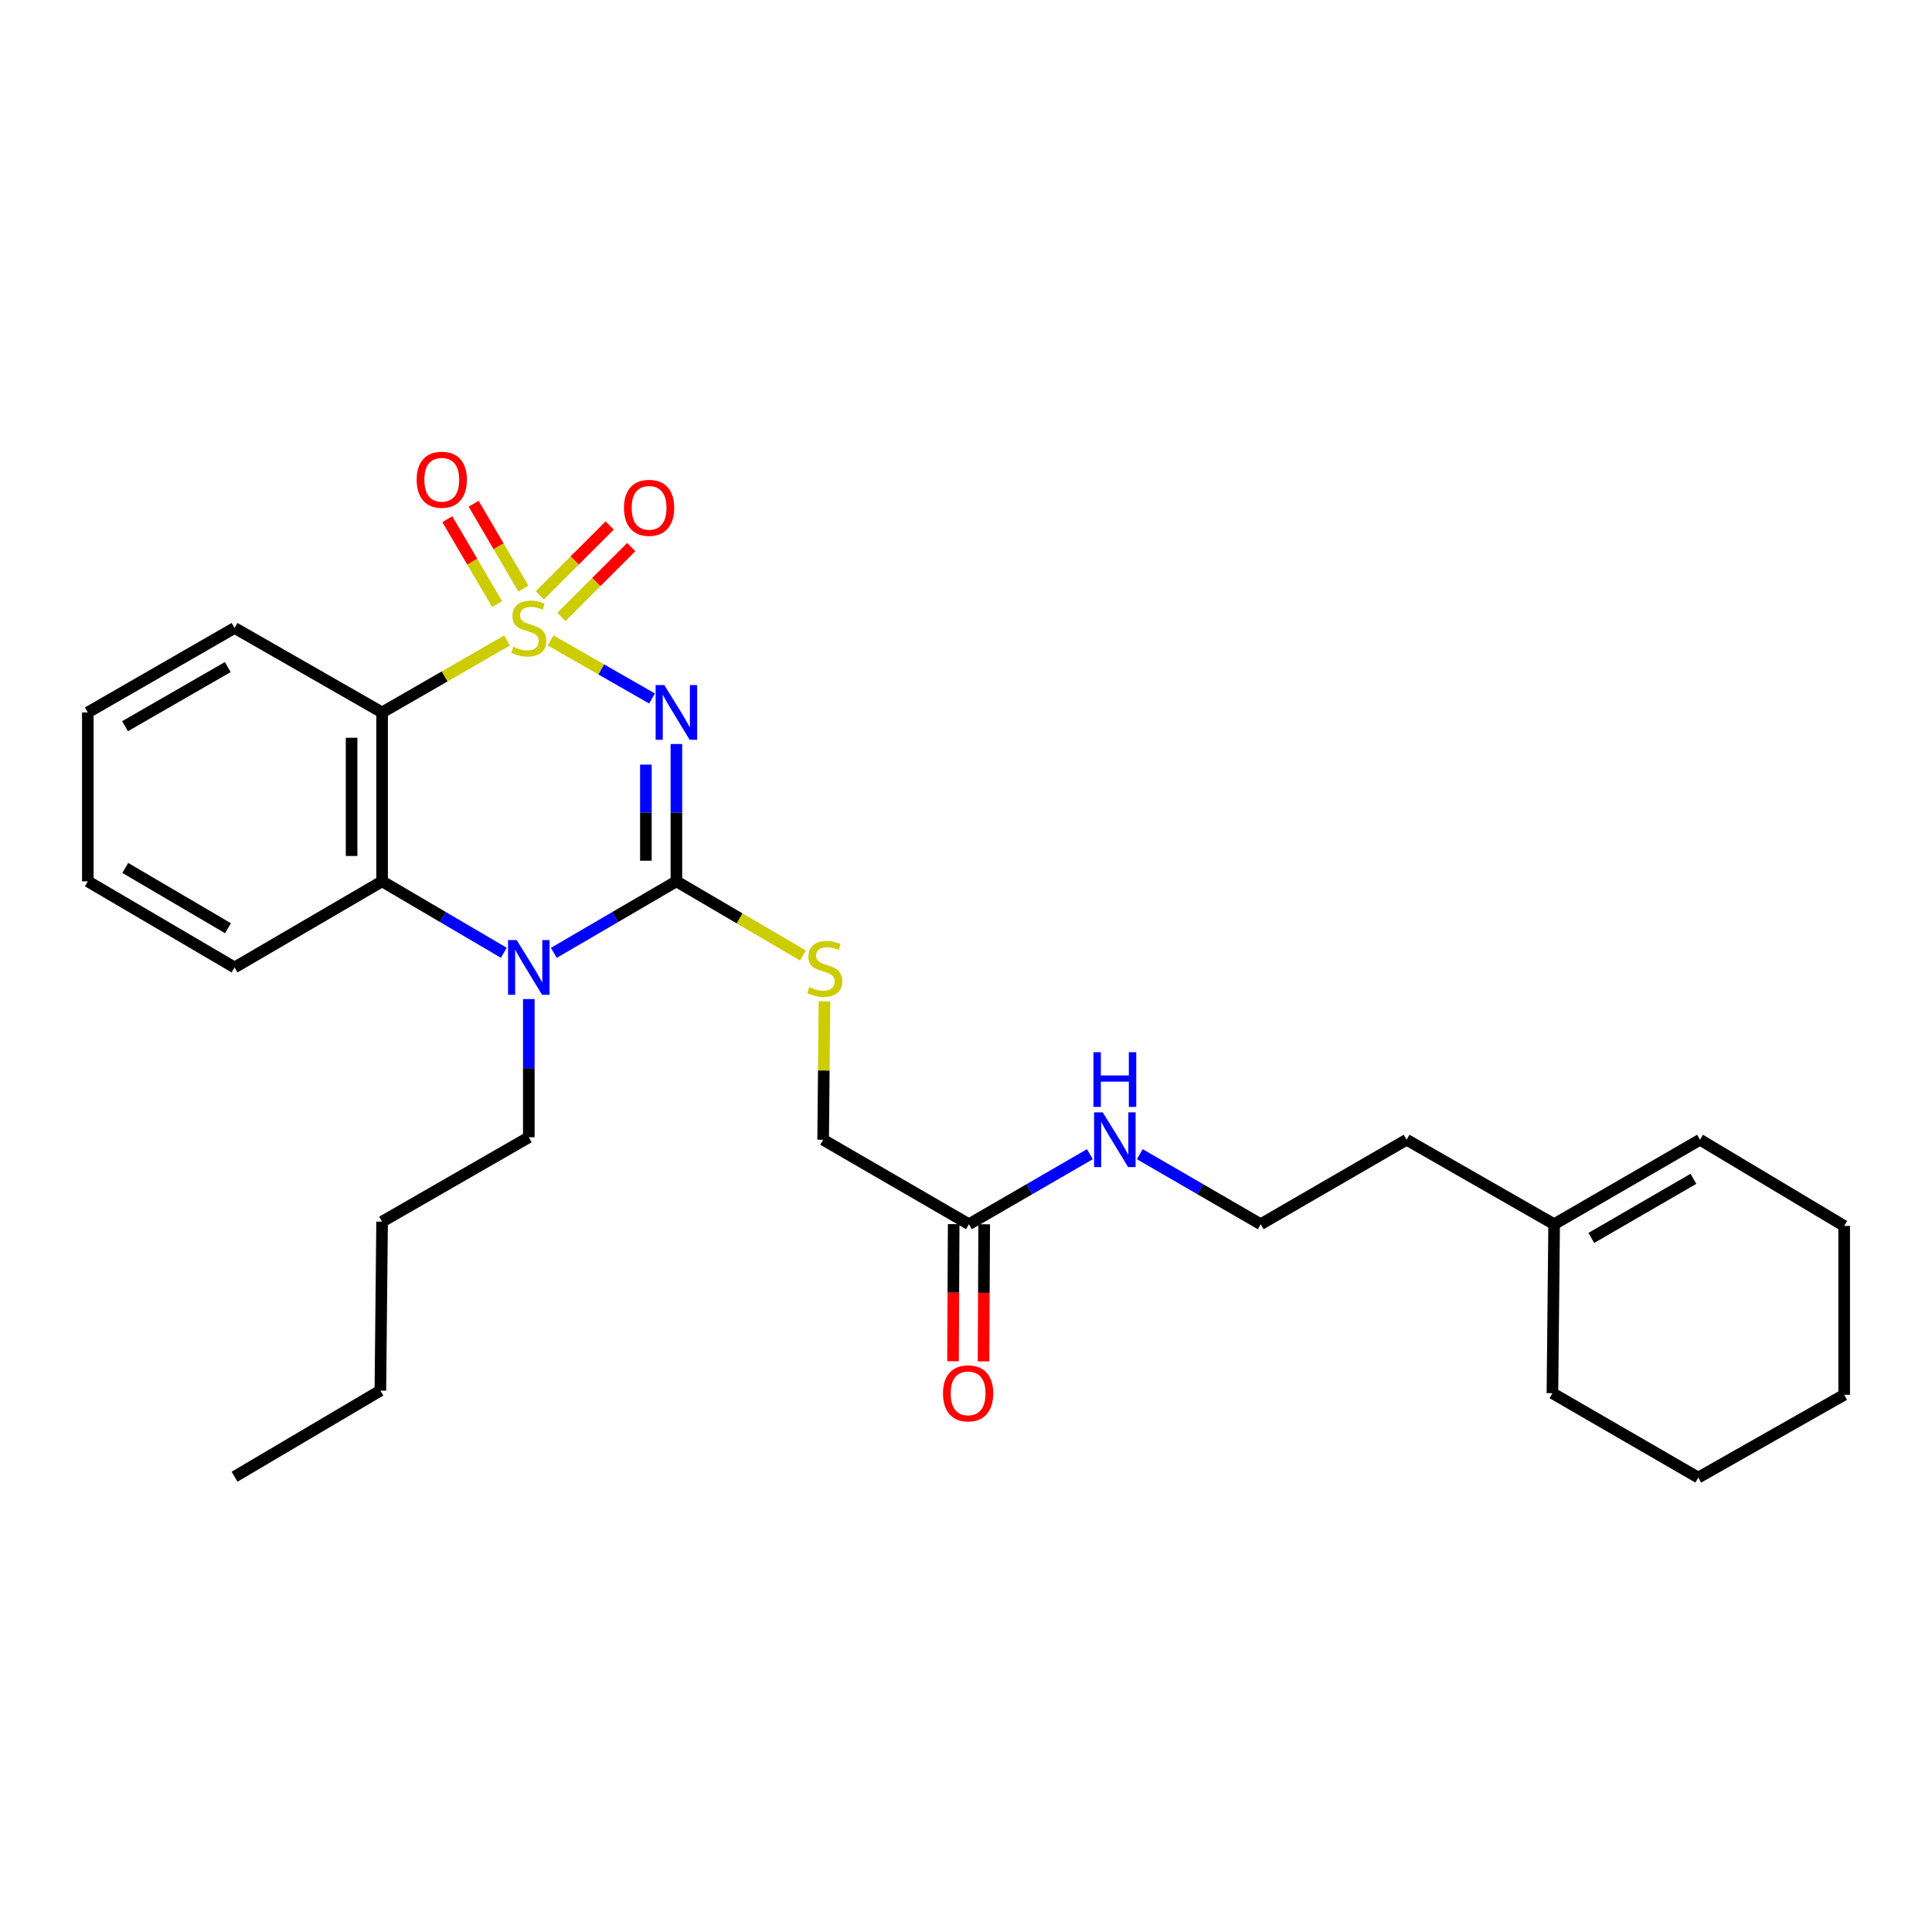 <?xml version='1.0' encoding='iso-8859-1'?>
<svg version='1.1' baseProfile='full'
              xmlns='http://www.w3.org/2000/svg'
                      xmlns:rdkit='http://www.rdkit.org/xml'
                      xmlns:xlink='http://www.w3.org/1999/xlink'
                  xml:space='preserve'
width='1000px' height='1000px' viewBox='0 0 1000 1000'>
<!-- END OF HEADER -->
<rect style='opacity:1.0;fill:#FFFFFF;stroke:none' width='1000' height='1000' x='0' y='0'> </rect>
<path class='bond-0' d='M 284.99,331.486 L 311.238,346.509' style='fill:none;fill-rule:evenodd;stroke:#CCCC00;stroke-width:6px;stroke-linecap:butt;stroke-linejoin:miter;stroke-opacity:1' />
<path class='bond-0' d='M 311.238,346.509 L 337.486,361.532' style='fill:none;fill-rule:evenodd;stroke:#0000FF;stroke-width:6px;stroke-linecap:butt;stroke-linejoin:miter;stroke-opacity:1' />
<path class='bond-2' d='M 262.439,331.519 L 230.107,350.136' style='fill:none;fill-rule:evenodd;stroke:#CCCC00;stroke-width:6px;stroke-linecap:butt;stroke-linejoin:miter;stroke-opacity:1' />
<path class='bond-2' d='M 230.107,350.136 L 197.774,368.752' style='fill:none;fill-rule:evenodd;stroke:#000000;stroke-width:6px;stroke-linecap:butt;stroke-linejoin:miter;stroke-opacity:1' />
<path class='bond-5' d='M 290.574,319.331 L 308.662,301.243' style='fill:none;fill-rule:evenodd;stroke:#CCCC00;stroke-width:6px;stroke-linecap:butt;stroke-linejoin:miter;stroke-opacity:1' />
<path class='bond-5' d='M 308.662,301.243 L 326.75,283.155' style='fill:none;fill-rule:evenodd;stroke:#FF0000;stroke-width:6px;stroke-linecap:butt;stroke-linejoin:miter;stroke-opacity:1' />
<path class='bond-5' d='M 279.408,308.165 L 297.496,290.078' style='fill:none;fill-rule:evenodd;stroke:#CCCC00;stroke-width:6px;stroke-linecap:butt;stroke-linejoin:miter;stroke-opacity:1' />
<path class='bond-5' d='M 297.496,290.078 L 315.584,271.99' style='fill:none;fill-rule:evenodd;stroke:#FF0000;stroke-width:6px;stroke-linecap:butt;stroke-linejoin:miter;stroke-opacity:1' />
<path class='bond-6' d='M 270.933,304.689 L 258.045,282.716' style='fill:none;fill-rule:evenodd;stroke:#CCCC00;stroke-width:6px;stroke-linecap:butt;stroke-linejoin:miter;stroke-opacity:1' />
<path class='bond-6' d='M 258.045,282.716 L 245.158,260.743' style='fill:none;fill-rule:evenodd;stroke:#FF0000;stroke-width:6px;stroke-linecap:butt;stroke-linejoin:miter;stroke-opacity:1' />
<path class='bond-6' d='M 257.312,312.678 L 244.424,290.705' style='fill:none;fill-rule:evenodd;stroke:#CCCC00;stroke-width:6px;stroke-linecap:butt;stroke-linejoin:miter;stroke-opacity:1' />
<path class='bond-6' d='M 244.424,290.705 L 231.537,268.732' style='fill:none;fill-rule:evenodd;stroke:#FF0000;stroke-width:6px;stroke-linecap:butt;stroke-linejoin:miter;stroke-opacity:1' />
<path class='bond-1' d='M 350.102,385.098 L 350.102,420.635' style='fill:none;fill-rule:evenodd;stroke:#0000FF;stroke-width:6px;stroke-linecap:butt;stroke-linejoin:miter;stroke-opacity:1' />
<path class='bond-1' d='M 350.102,420.635 L 350.102,456.172' style='fill:none;fill-rule:evenodd;stroke:#000000;stroke-width:6px;stroke-linecap:butt;stroke-linejoin:miter;stroke-opacity:1' />
<path class='bond-1' d='M 334.311,395.759 L 334.311,420.635' style='fill:none;fill-rule:evenodd;stroke:#0000FF;stroke-width:6px;stroke-linecap:butt;stroke-linejoin:miter;stroke-opacity:1' />
<path class='bond-1' d='M 334.311,420.635 L 334.311,445.511' style='fill:none;fill-rule:evenodd;stroke:#000000;stroke-width:6px;stroke-linecap:butt;stroke-linejoin:miter;stroke-opacity:1' />
<path class='bond-7' d='M 350.102,456.172 L 382.851,475.369' style='fill:none;fill-rule:evenodd;stroke:#000000;stroke-width:6px;stroke-linecap:butt;stroke-linejoin:miter;stroke-opacity:1' />
<path class='bond-7' d='M 382.851,475.369 L 415.601,494.566' style='fill:none;fill-rule:evenodd;stroke:#CCCC00;stroke-width:6px;stroke-linecap:butt;stroke-linejoin:miter;stroke-opacity:1' />
<path class='bond-28' d='M 350.102,456.172 L 318.381,474.684' style='fill:none;fill-rule:evenodd;stroke:#000000;stroke-width:6px;stroke-linecap:butt;stroke-linejoin:miter;stroke-opacity:1' />
<path class='bond-28' d='M 318.381,474.684 L 286.661,493.196' style='fill:none;fill-rule:evenodd;stroke:#0000FF;stroke-width:6px;stroke-linecap:butt;stroke-linejoin:miter;stroke-opacity:1' />
<path class='bond-4' d='M 197.774,368.752 L 197.774,456.172' style='fill:none;fill-rule:evenodd;stroke:#000000;stroke-width:6px;stroke-linecap:butt;stroke-linejoin:miter;stroke-opacity:1' />
<path class='bond-4' d='M 181.983,381.865 L 181.983,443.059' style='fill:none;fill-rule:evenodd;stroke:#000000;stroke-width:6px;stroke-linecap:butt;stroke-linejoin:miter;stroke-opacity:1' />
<path class='bond-15' d='M 197.774,368.752 L 121.408,325.03' style='fill:none;fill-rule:evenodd;stroke:#000000;stroke-width:6px;stroke-linecap:butt;stroke-linejoin:miter;stroke-opacity:1' />
<path class='bond-3' d='M 260.768,493.156 L 229.271,474.664' style='fill:none;fill-rule:evenodd;stroke:#0000FF;stroke-width:6px;stroke-linecap:butt;stroke-linejoin:miter;stroke-opacity:1' />
<path class='bond-3' d='M 229.271,474.664 L 197.774,456.172' style='fill:none;fill-rule:evenodd;stroke:#000000;stroke-width:6px;stroke-linecap:butt;stroke-linejoin:miter;stroke-opacity:1' />
<path class='bond-14' d='M 273.71,517.112 L 273.71,552.884' style='fill:none;fill-rule:evenodd;stroke:#0000FF;stroke-width:6px;stroke-linecap:butt;stroke-linejoin:miter;stroke-opacity:1' />
<path class='bond-14' d='M 273.71,552.884 L 273.71,588.656' style='fill:none;fill-rule:evenodd;stroke:#000000;stroke-width:6px;stroke-linecap:butt;stroke-linejoin:miter;stroke-opacity:1' />
<path class='bond-16' d='M 197.774,456.172 L 121.408,500.754' style='fill:none;fill-rule:evenodd;stroke:#000000;stroke-width:6px;stroke-linecap:butt;stroke-linejoin:miter;stroke-opacity:1' />
<path class='bond-11' d='M 426.742,518.291 L 426.399,554.11' style='fill:none;fill-rule:evenodd;stroke:#CCCC00;stroke-width:6px;stroke-linecap:butt;stroke-linejoin:miter;stroke-opacity:1' />
<path class='bond-11' d='M 426.399,554.11 L 426.055,589.928' style='fill:none;fill-rule:evenodd;stroke:#000000;stroke-width:6px;stroke-linecap:butt;stroke-linejoin:miter;stroke-opacity:1' />
<path class='bond-8' d='M 501.518,633.651 L 426.055,589.928' style='fill:none;fill-rule:evenodd;stroke:#000000;stroke-width:6px;stroke-linecap:butt;stroke-linejoin:miter;stroke-opacity:1' />
<path class='bond-10' d='M 493.622,633.613 L 493.452,669.091' style='fill:none;fill-rule:evenodd;stroke:#000000;stroke-width:6px;stroke-linecap:butt;stroke-linejoin:miter;stroke-opacity:1' />
<path class='bond-10' d='M 493.452,669.091 L 493.281,704.57' style='fill:none;fill-rule:evenodd;stroke:#FF0000;stroke-width:6px;stroke-linecap:butt;stroke-linejoin:miter;stroke-opacity:1' />
<path class='bond-10' d='M 509.413,633.689 L 509.242,669.167' style='fill:none;fill-rule:evenodd;stroke:#000000;stroke-width:6px;stroke-linecap:butt;stroke-linejoin:miter;stroke-opacity:1' />
<path class='bond-10' d='M 509.242,669.167 L 509.071,704.646' style='fill:none;fill-rule:evenodd;stroke:#FF0000;stroke-width:6px;stroke-linecap:butt;stroke-linejoin:miter;stroke-opacity:1' />
<path class='bond-13' d='M 501.518,633.651 L 532.819,615.53' style='fill:none;fill-rule:evenodd;stroke:#000000;stroke-width:6px;stroke-linecap:butt;stroke-linejoin:miter;stroke-opacity:1' />
<path class='bond-13' d='M 532.819,615.53 L 564.12,597.409' style='fill:none;fill-rule:evenodd;stroke:#0000FF;stroke-width:6px;stroke-linecap:butt;stroke-linejoin:miter;stroke-opacity:1' />
<path class='bond-9' d='M 804.419,633.651 L 728.053,589.928' style='fill:none;fill-rule:evenodd;stroke:#000000;stroke-width:6px;stroke-linecap:butt;stroke-linejoin:miter;stroke-opacity:1' />
<path class='bond-12' d='M 804.419,633.651 L 879.925,589.928' style='fill:none;fill-rule:evenodd;stroke:#000000;stroke-width:6px;stroke-linecap:butt;stroke-linejoin:miter;stroke-opacity:1' />
<path class='bond-12' d='M 823.658,640.758 L 876.512,610.152' style='fill:none;fill-rule:evenodd;stroke:#000000;stroke-width:6px;stroke-linecap:butt;stroke-linejoin:miter;stroke-opacity:1' />
<path class='bond-19' d='M 804.419,633.651 L 803.533,721.114' style='fill:none;fill-rule:evenodd;stroke:#000000;stroke-width:6px;stroke-linecap:butt;stroke-linejoin:miter;stroke-opacity:1' />
<path class='bond-20' d='M 879.925,589.928 L 954.545,634.546' style='fill:none;fill-rule:evenodd;stroke:#000000;stroke-width:6px;stroke-linecap:butt;stroke-linejoin:miter;stroke-opacity:1' />
<path class='bond-17' d='M 589.962,597.411 L 621.251,615.531' style='fill:none;fill-rule:evenodd;stroke:#0000FF;stroke-width:6px;stroke-linecap:butt;stroke-linejoin:miter;stroke-opacity:1' />
<path class='bond-17' d='M 621.251,615.531 L 652.539,633.651' style='fill:none;fill-rule:evenodd;stroke:#000000;stroke-width:6px;stroke-linecap:butt;stroke-linejoin:miter;stroke-opacity:1' />
<path class='bond-21' d='M 273.71,588.656 L 197.774,632.335' style='fill:none;fill-rule:evenodd;stroke:#000000;stroke-width:6px;stroke-linecap:butt;stroke-linejoin:miter;stroke-opacity:1' />
<path class='bond-22' d='M 121.408,325.03 L 45.455,368.752' style='fill:none;fill-rule:evenodd;stroke:#000000;stroke-width:6px;stroke-linecap:butt;stroke-linejoin:miter;stroke-opacity:1' />
<path class='bond-22' d='M 117.893,345.273 L 64.725,375.879' style='fill:none;fill-rule:evenodd;stroke:#000000;stroke-width:6px;stroke-linecap:butt;stroke-linejoin:miter;stroke-opacity:1' />
<path class='bond-29' d='M 121.408,500.754 L 45.455,456.172' style='fill:none;fill-rule:evenodd;stroke:#000000;stroke-width:6px;stroke-linecap:butt;stroke-linejoin:miter;stroke-opacity:1' />
<path class='bond-29' d='M 118.008,480.449 L 64.841,449.241' style='fill:none;fill-rule:evenodd;stroke:#000000;stroke-width:6px;stroke-linecap:butt;stroke-linejoin:miter;stroke-opacity:1' />
<path class='bond-18' d='M 652.539,633.651 L 728.053,589.928' style='fill:none;fill-rule:evenodd;stroke:#000000;stroke-width:6px;stroke-linecap:butt;stroke-linejoin:miter;stroke-opacity:1' />
<path class='bond-25' d='M 803.533,721.114 L 879.031,764.793' style='fill:none;fill-rule:evenodd;stroke:#000000;stroke-width:6px;stroke-linecap:butt;stroke-linejoin:miter;stroke-opacity:1' />
<path class='bond-30' d='M 954.545,634.546 L 954.545,721.948' style='fill:none;fill-rule:evenodd;stroke:#000000;stroke-width:6px;stroke-linecap:butt;stroke-linejoin:miter;stroke-opacity:1' />
<path class='bond-23' d='M 197.774,632.335 L 196.879,719.772' style='fill:none;fill-rule:evenodd;stroke:#000000;stroke-width:6px;stroke-linecap:butt;stroke-linejoin:miter;stroke-opacity:1' />
<path class='bond-24' d='M 45.455,368.752 L 45.455,456.172' style='fill:none;fill-rule:evenodd;stroke:#000000;stroke-width:6px;stroke-linecap:butt;stroke-linejoin:miter;stroke-opacity:1' />
<path class='bond-26' d='M 196.879,719.772 L 121.408,764.346' style='fill:none;fill-rule:evenodd;stroke:#000000;stroke-width:6px;stroke-linecap:butt;stroke-linejoin:miter;stroke-opacity:1' />
<path class='bond-27' d='M 879.031,764.793 L 954.545,721.948' style='fill:none;fill-rule:evenodd;stroke:#000000;stroke-width:6px;stroke-linecap:butt;stroke-linejoin:miter;stroke-opacity:1' />
<path  class='atom-0' d='M 265.71 334.75
Q 266.03 334.87, 267.35 335.43
Q 268.67 335.99, 270.11 336.35
Q 271.59 336.67, 273.03 336.67
Q 275.71 336.67, 277.27 335.39
Q 278.83 334.07, 278.83 331.79
Q 278.83 330.23, 278.03 329.27
Q 277.27 328.31, 276.07 327.79
Q 274.87 327.27, 272.87 326.67
Q 270.35 325.91, 268.83 325.19
Q 267.35 324.47, 266.27 322.95
Q 265.23 321.43, 265.23 318.87
Q 265.23 315.31, 267.63 313.11
Q 270.07 310.91, 274.87 310.91
Q 278.15 310.91, 281.87 312.47
L 280.95 315.55
Q 277.55 314.15, 274.99 314.15
Q 272.23 314.15, 270.71 315.31
Q 269.19 316.43, 269.23 318.39
Q 269.23 319.91, 269.99 320.83
Q 270.79 321.75, 271.91 322.27
Q 273.07 322.79, 274.99 323.39
Q 277.55 324.19, 279.07 324.99
Q 280.59 325.79, 281.67 327.43
Q 282.79 329.03, 282.79 331.79
Q 282.79 335.71, 280.15 337.83
Q 277.55 339.91, 273.19 339.91
Q 270.67 339.91, 268.75 339.35
Q 266.87 338.83, 264.63 337.91
L 265.71 334.75
' fill='#CCCC00'/>
<path  class='atom-1' d='M 343.842 354.592
L 353.122 369.592
Q 354.042 371.072, 355.522 373.752
Q 357.002 376.432, 357.082 376.592
L 357.082 354.592
L 360.842 354.592
L 360.842 382.912
L 356.962 382.912
L 347.002 366.512
Q 345.842 364.592, 344.602 362.392
Q 343.402 360.192, 343.042 359.512
L 343.042 382.912
L 339.362 382.912
L 339.362 354.592
L 343.842 354.592
' fill='#0000FF'/>
<path  class='atom-4' d='M 267.45 486.594
L 276.73 501.594
Q 277.65 503.074, 279.13 505.754
Q 280.61 508.434, 280.69 508.594
L 280.69 486.594
L 284.45 486.594
L 284.45 514.914
L 280.57 514.914
L 270.61 498.514
Q 269.45 496.594, 268.21 494.394
Q 267.01 492.194, 266.65 491.514
L 266.65 514.914
L 262.97 514.914
L 262.97 486.594
L 267.45 486.594
' fill='#0000FF'/>
<path  class='atom-6' d='M 322.969 262.85
Q 322.969 256.05, 326.329 252.25
Q 329.689 248.45, 335.969 248.45
Q 342.249 248.45, 345.609 252.25
Q 348.969 256.05, 348.969 262.85
Q 348.969 269.73, 345.569 273.65
Q 342.169 277.53, 335.969 277.53
Q 329.729 277.53, 326.329 273.65
Q 322.969 269.77, 322.969 262.85
M 335.969 274.33
Q 340.289 274.33, 342.609 271.45
Q 344.969 268.53, 344.969 262.85
Q 344.969 257.29, 342.609 254.49
Q 340.289 251.65, 335.969 251.65
Q 331.649 251.65, 329.289 254.45
Q 326.969 257.25, 326.969 262.85
Q 326.969 268.57, 329.289 271.45
Q 331.649 274.33, 335.969 274.33
' fill='#FF0000'/>
<path  class='atom-7' d='M 215.662 248.305
Q 215.662 241.505, 219.022 237.705
Q 222.382 233.905, 228.662 233.905
Q 234.942 233.905, 238.302 237.705
Q 241.662 241.505, 241.662 248.305
Q 241.662 255.185, 238.262 259.105
Q 234.862 262.985, 228.662 262.985
Q 222.422 262.985, 219.022 259.105
Q 215.662 255.225, 215.662 248.305
M 228.662 259.785
Q 232.982 259.785, 235.302 256.905
Q 237.662 253.985, 237.662 248.305
Q 237.662 242.745, 235.302 239.945
Q 232.982 237.105, 228.662 237.105
Q 224.342 237.105, 221.982 239.905
Q 219.662 242.705, 219.662 248.305
Q 219.662 254.025, 221.982 256.905
Q 224.342 259.785, 228.662 259.785
' fill='#FF0000'/>
<path  class='atom-8' d='M 418.906 510.913
Q 419.226 511.033, 420.546 511.593
Q 421.866 512.153, 423.306 512.513
Q 424.786 512.833, 426.226 512.833
Q 428.906 512.833, 430.466 511.553
Q 432.026 510.233, 432.026 507.953
Q 432.026 506.393, 431.226 505.433
Q 430.466 504.473, 429.266 503.953
Q 428.066 503.433, 426.066 502.833
Q 423.546 502.073, 422.026 501.353
Q 420.546 500.633, 419.466 499.113
Q 418.426 497.593, 418.426 495.033
Q 418.426 491.473, 420.826 489.273
Q 423.266 487.073, 428.066 487.073
Q 431.346 487.073, 435.066 488.633
L 434.146 491.713
Q 430.746 490.313, 428.186 490.313
Q 425.426 490.313, 423.906 491.473
Q 422.386 492.593, 422.426 494.553
Q 422.426 496.073, 423.186 496.993
Q 423.986 497.913, 425.106 498.433
Q 426.266 498.953, 428.186 499.553
Q 430.746 500.353, 432.266 501.153
Q 433.786 501.953, 434.866 503.593
Q 435.986 505.193, 435.986 507.953
Q 435.986 511.873, 433.346 513.993
Q 430.746 516.073, 426.386 516.073
Q 423.866 516.073, 421.946 515.513
Q 420.066 514.993, 417.826 514.073
L 418.906 510.913
' fill='#CCCC00'/>
<path  class='atom-11' d='M 488.097 721.194
Q 488.097 714.394, 491.457 710.594
Q 494.817 706.794, 501.097 706.794
Q 507.377 706.794, 510.737 710.594
Q 514.097 714.394, 514.097 721.194
Q 514.097 728.074, 510.697 731.994
Q 507.297 735.874, 501.097 735.874
Q 494.857 735.874, 491.457 731.994
Q 488.097 728.114, 488.097 721.194
M 501.097 732.674
Q 505.417 732.674, 507.737 729.794
Q 510.097 726.874, 510.097 721.194
Q 510.097 715.634, 507.737 712.834
Q 505.417 709.994, 501.097 709.994
Q 496.777 709.994, 494.417 712.794
Q 492.097 715.594, 492.097 721.194
Q 492.097 726.914, 494.417 729.794
Q 496.777 732.674, 501.097 732.674
' fill='#FF0000'/>
<path  class='atom-14' d='M 570.781 575.768
L 580.061 590.768
Q 580.981 592.248, 582.461 594.928
Q 583.941 597.608, 584.021 597.768
L 584.021 575.768
L 587.781 575.768
L 587.781 604.088
L 583.901 604.088
L 573.941 587.688
Q 572.781 585.768, 571.541 583.568
Q 570.341 581.368, 569.981 580.688
L 569.981 604.088
L 566.301 604.088
L 566.301 575.768
L 570.781 575.768
' fill='#0000FF'/>
<path  class='atom-14' d='M 565.961 544.616
L 569.801 544.616
L 569.801 556.656
L 584.281 556.656
L 584.281 544.616
L 588.121 544.616
L 588.121 572.936
L 584.281 572.936
L 584.281 559.856
L 569.801 559.856
L 569.801 572.936
L 565.961 572.936
L 565.961 544.616
' fill='#0000FF'/>
</svg>
